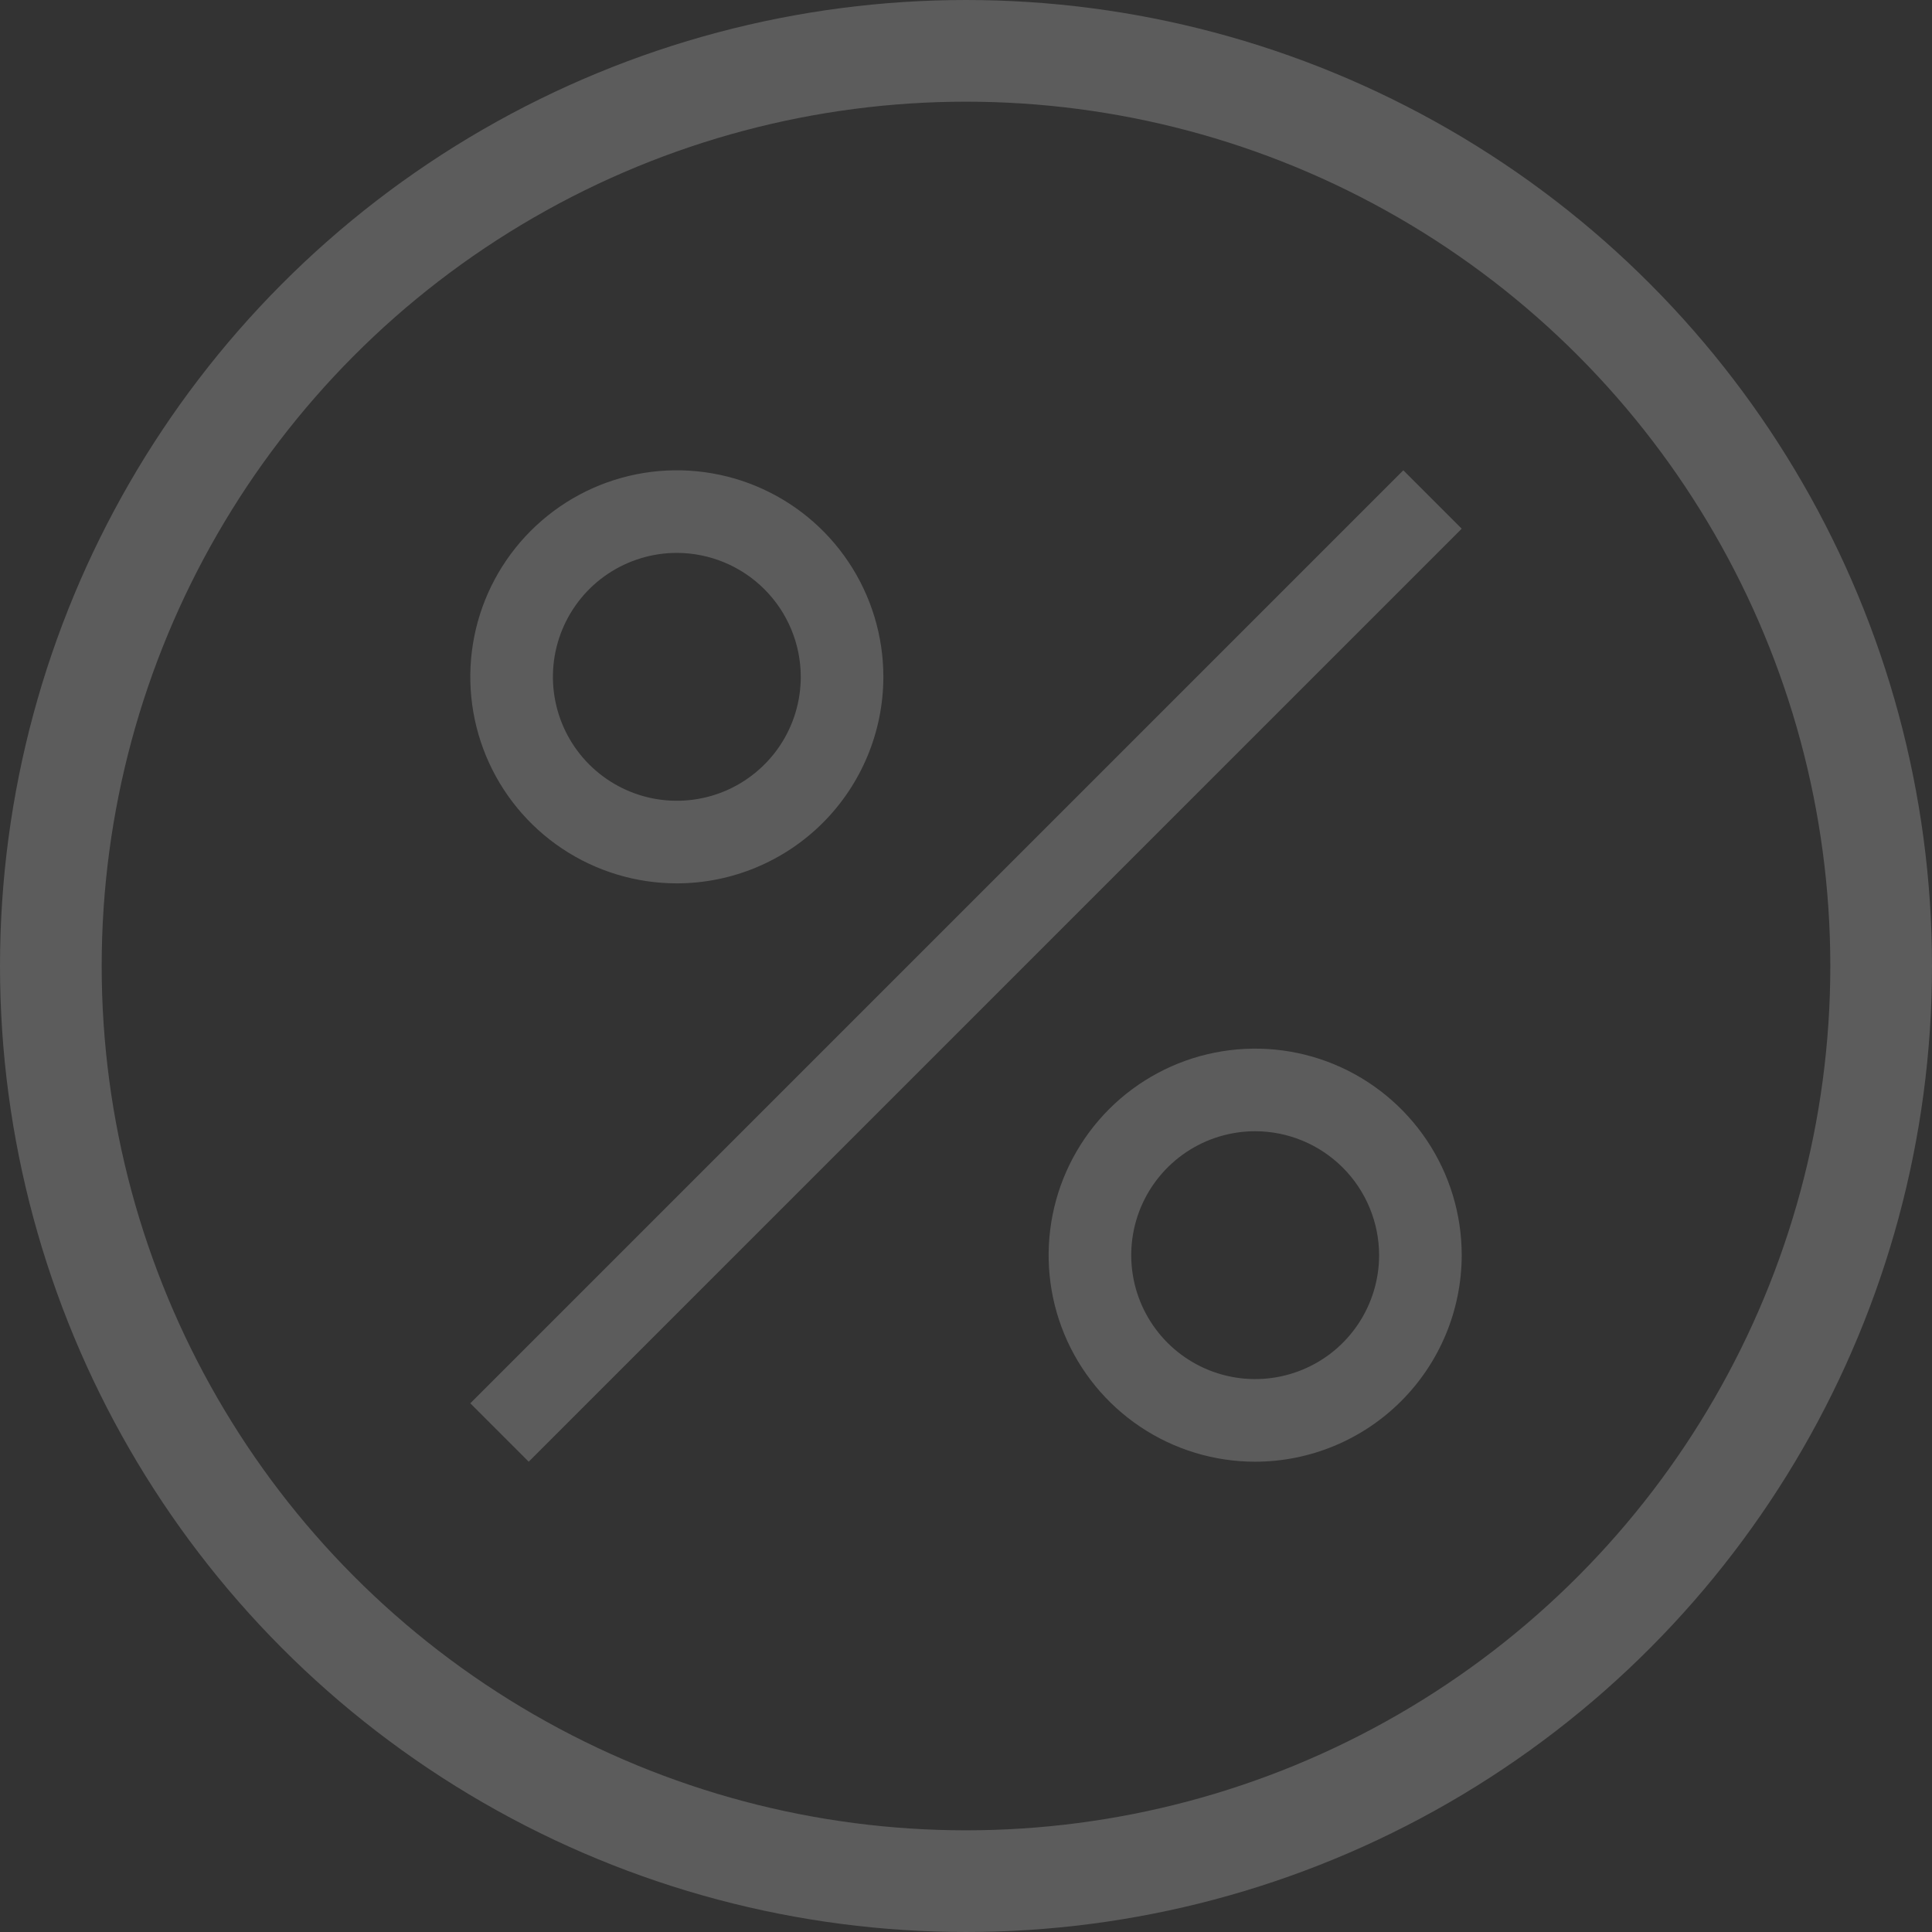 <?xml version="1.0" encoding="UTF-8"?> <svg xmlns="http://www.w3.org/2000/svg" width="57" height="57" viewBox="0 0 57 57" fill="none"><rect x="0" y="0" width="57" height="57" fill="#333333" stroke="none"/> <g clip-path="url(#clip0_104_5)"> <path d="M19.969 26.062C18.764 26.062 17.585 25.705 16.583 25.035C15.581 24.366 14.8 23.414 14.339 22.301C13.878 21.187 13.757 19.962 13.992 18.78C14.227 17.598 14.808 16.512 15.66 15.66C16.512 14.808 17.598 14.227 18.78 13.992C19.962 13.757 21.187 13.878 22.301 14.339C23.414 14.8 24.366 15.581 25.035 16.583C25.705 17.585 26.062 18.764 26.062 19.969C26.061 21.584 25.418 23.133 24.276 24.276C23.133 25.418 21.584 26.061 19.969 26.062ZM19.969 16.312C19.246 16.312 18.539 16.527 17.937 16.929C17.336 17.33 16.868 17.901 16.591 18.57C16.314 19.238 16.242 19.973 16.383 20.682C16.524 21.391 16.872 22.043 17.383 22.554C17.895 23.065 18.546 23.414 19.256 23.555C19.965 23.696 20.7 23.623 21.368 23.347C22.036 23.07 22.607 22.601 23.009 22C23.411 21.399 23.625 20.692 23.625 19.969C23.624 18.999 23.238 18.07 22.553 17.385C21.867 16.699 20.938 16.314 19.969 16.312Z" fill="white" fill-opacity="0.2"></path> <path d="M41.402 13.875L13.875 41.402L15.598 43.125L43.125 15.598L41.402 13.875Z" fill="white" fill-opacity="0.2"></path> <path d="M37.031 43.125C35.826 43.125 34.648 42.768 33.646 42.098C32.644 41.428 31.863 40.477 31.401 39.363C30.94 38.25 30.82 37.025 31.055 35.842C31.29 34.66 31.87 33.575 32.722 32.722C33.575 31.87 34.66 31.29 35.842 31.055C37.025 30.82 38.25 30.94 39.363 31.401C40.477 31.863 41.428 32.644 42.098 33.646C42.768 34.648 43.125 35.826 43.125 37.031C43.123 38.647 42.481 40.196 41.338 41.338C40.196 42.481 38.647 43.123 37.031 43.125ZM37.031 33.375C36.308 33.375 35.601 33.589 35 33.991C34.399 34.393 33.93 34.964 33.653 35.632C33.377 36.3 33.304 37.035 33.445 37.745C33.586 38.454 33.935 39.105 34.446 39.617C34.957 40.128 35.609 40.476 36.318 40.617C37.027 40.758 37.762 40.686 38.43 40.409C39.099 40.133 39.67 39.664 40.071 39.063C40.473 38.461 40.688 37.754 40.688 37.031C40.686 36.062 40.301 35.133 39.615 34.447C38.93 33.762 38.001 33.376 37.031 33.375Z" fill="white" fill-opacity="0.2"></path> </g> <circle cx="28.5" cy="28.5" r="27" stroke="white" stroke-opacity="0.2" stroke-width="3"></circle> <defs> <clipPath id="clip0_104_5"> <rect width="39" height="39" fill="white" transform="translate(9 9)"></rect> </clipPath> </defs> </svg> 